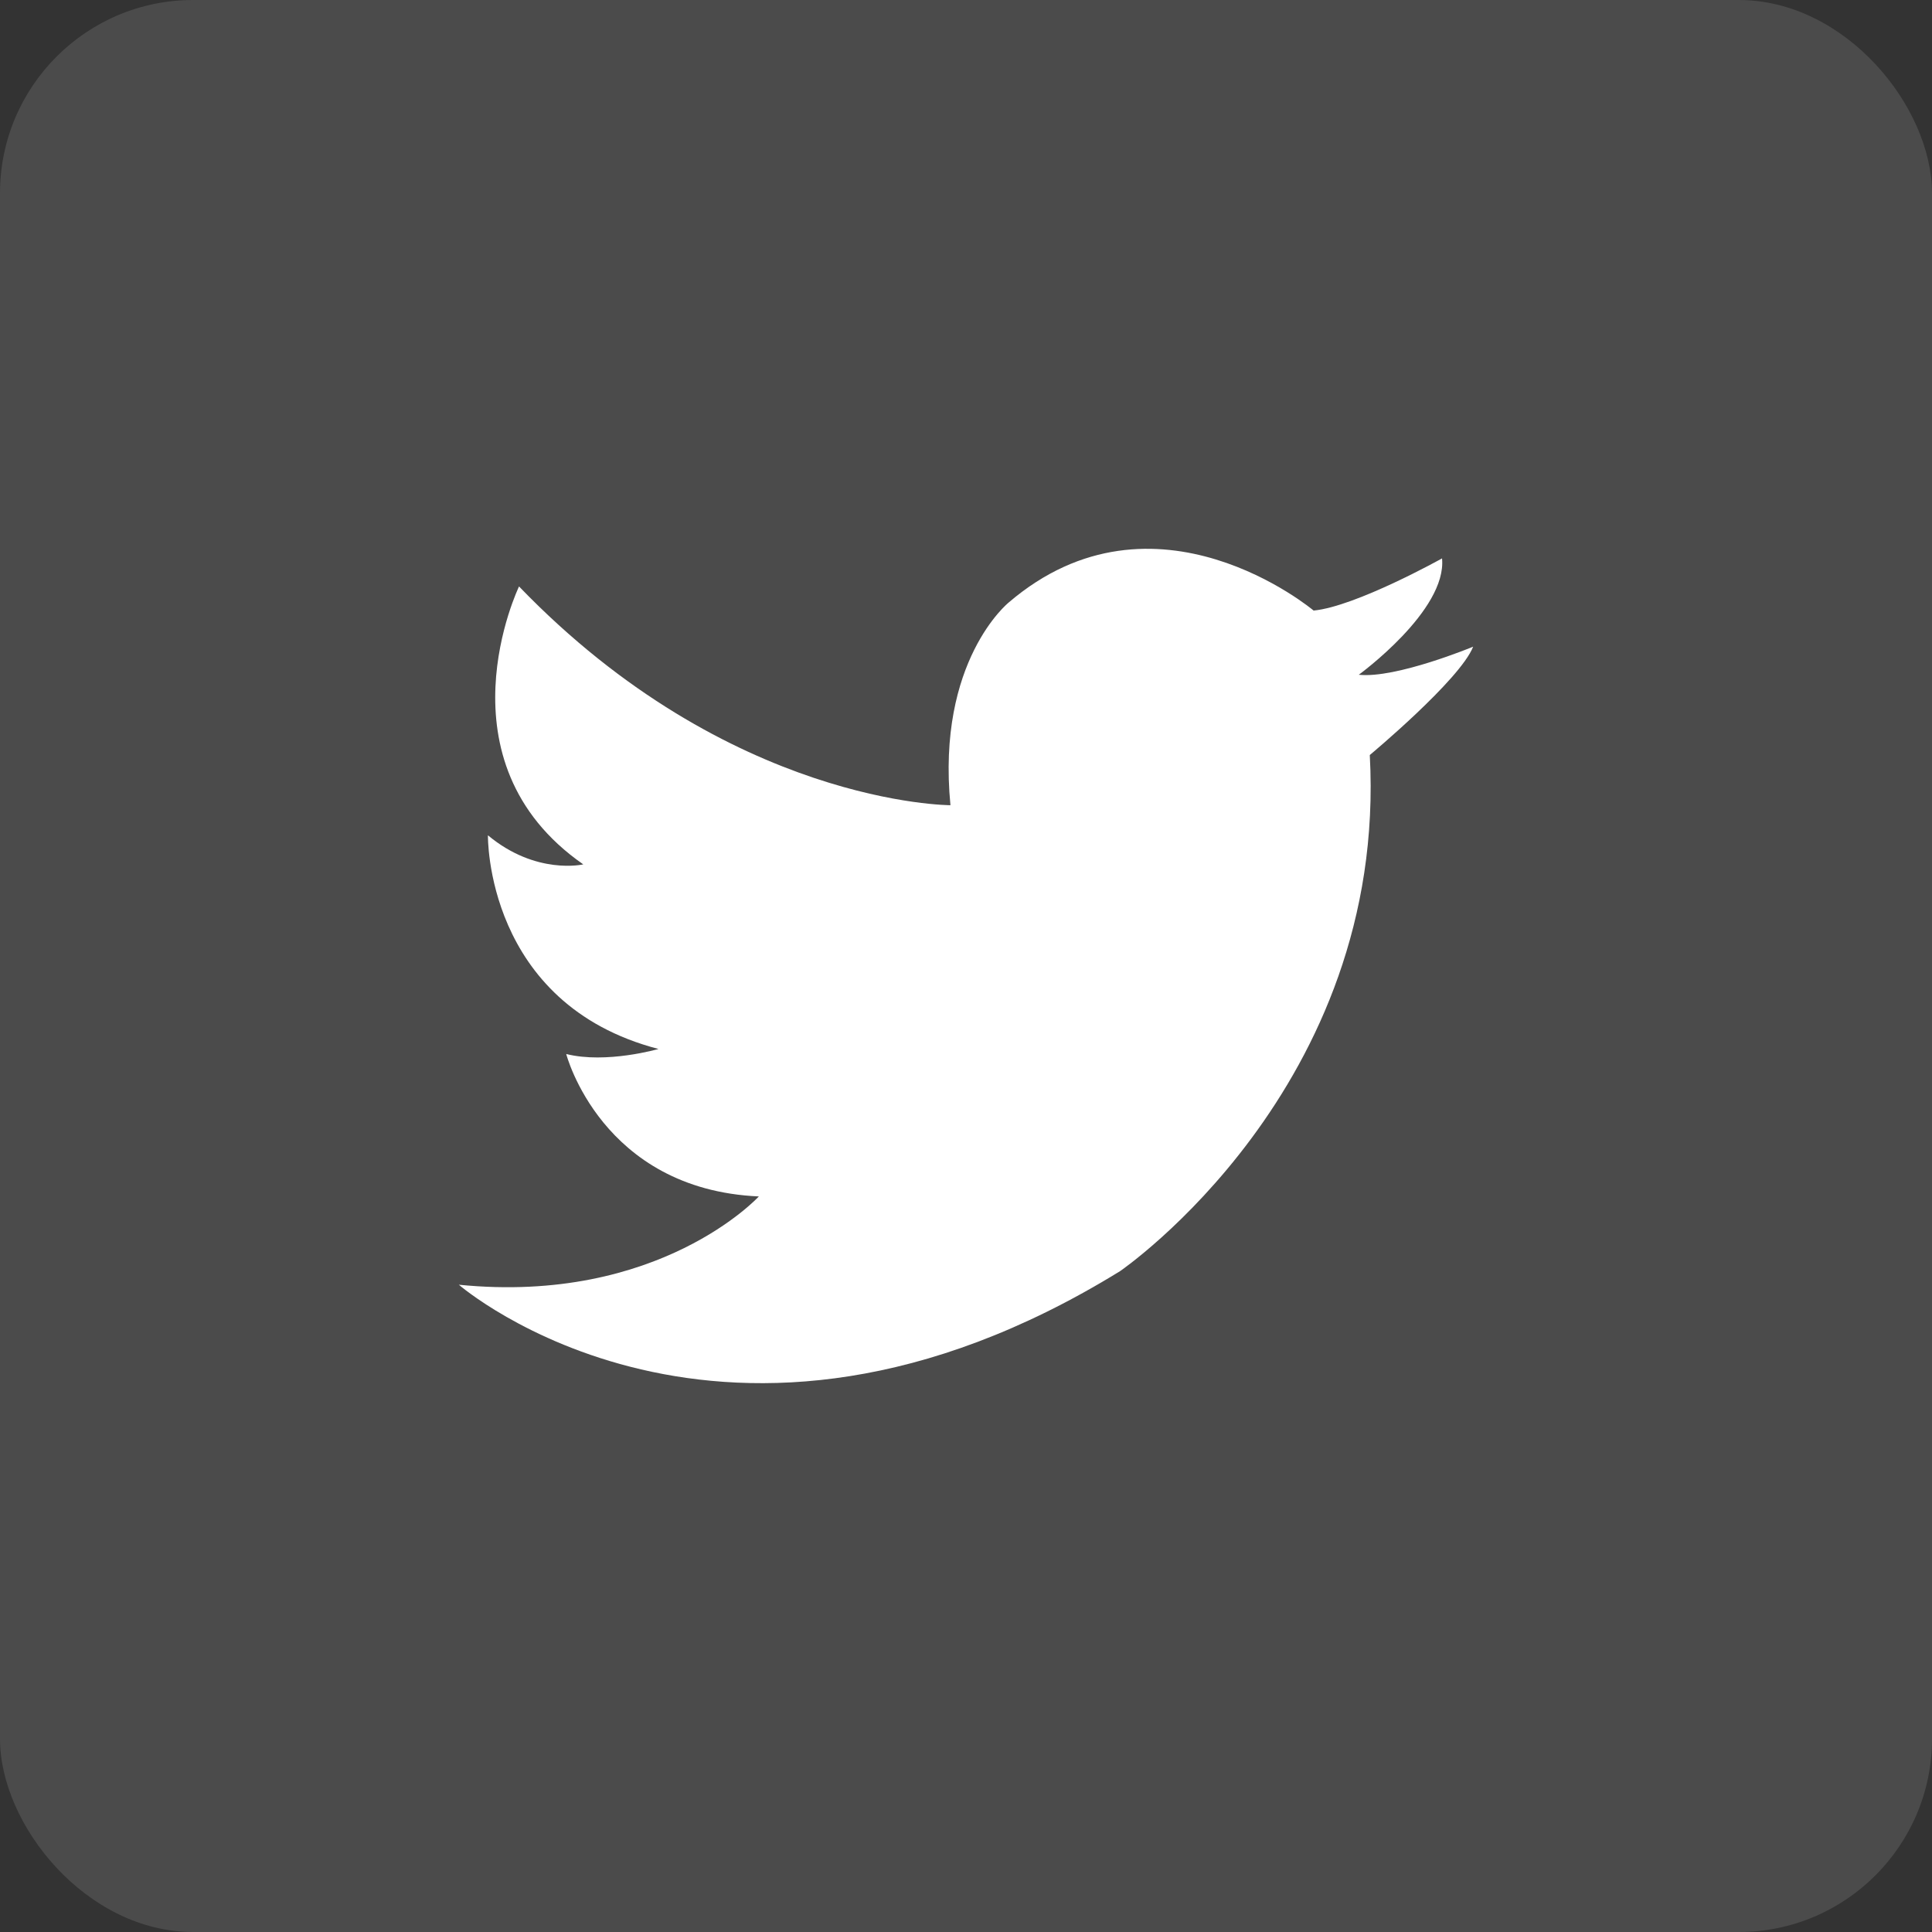 <svg width="40" height="40" viewBox="0 0 40 40" fill="none" xmlns="http://www.w3.org/2000/svg">
<rect x="0" y="0" width="40" height="40" fill="#333333" stroke="none"/>
<rect width="40" height="40" rx="4" fill="white" fill-opacity="0.12"/>
<path d="M23.188 26.319C23.188 26.319 28.734 22.528 28.36 15.632C28.36 15.632 30.23 14.074 30.5 13.389C30.5 13.389 28.901 14.053 28.132 13.97C28.132 13.97 29.96 12.641 29.856 11.561C29.856 11.561 28.07 12.558 27.197 12.641C27.197 12.641 23.915 9.878 20.883 12.475C20.883 12.475 19.387 13.68 19.678 16.671C19.678 16.671 15.112 16.671 10.746 12.142C10.746 12.142 9.001 15.757 12.076 17.896C12.076 17.896 11.099 18.125 10.102 17.294C10.102 17.294 10.04 20.783 13.633 21.718C13.633 21.718 12.553 22.03 11.723 21.822C11.723 21.822 12.45 24.626 15.711 24.771C15.711 24.771 13.654 27.015 9.5 26.599C9.5 26.599 14.994 31.366 23.188 26.319Z" fill="white"/>
</svg>
